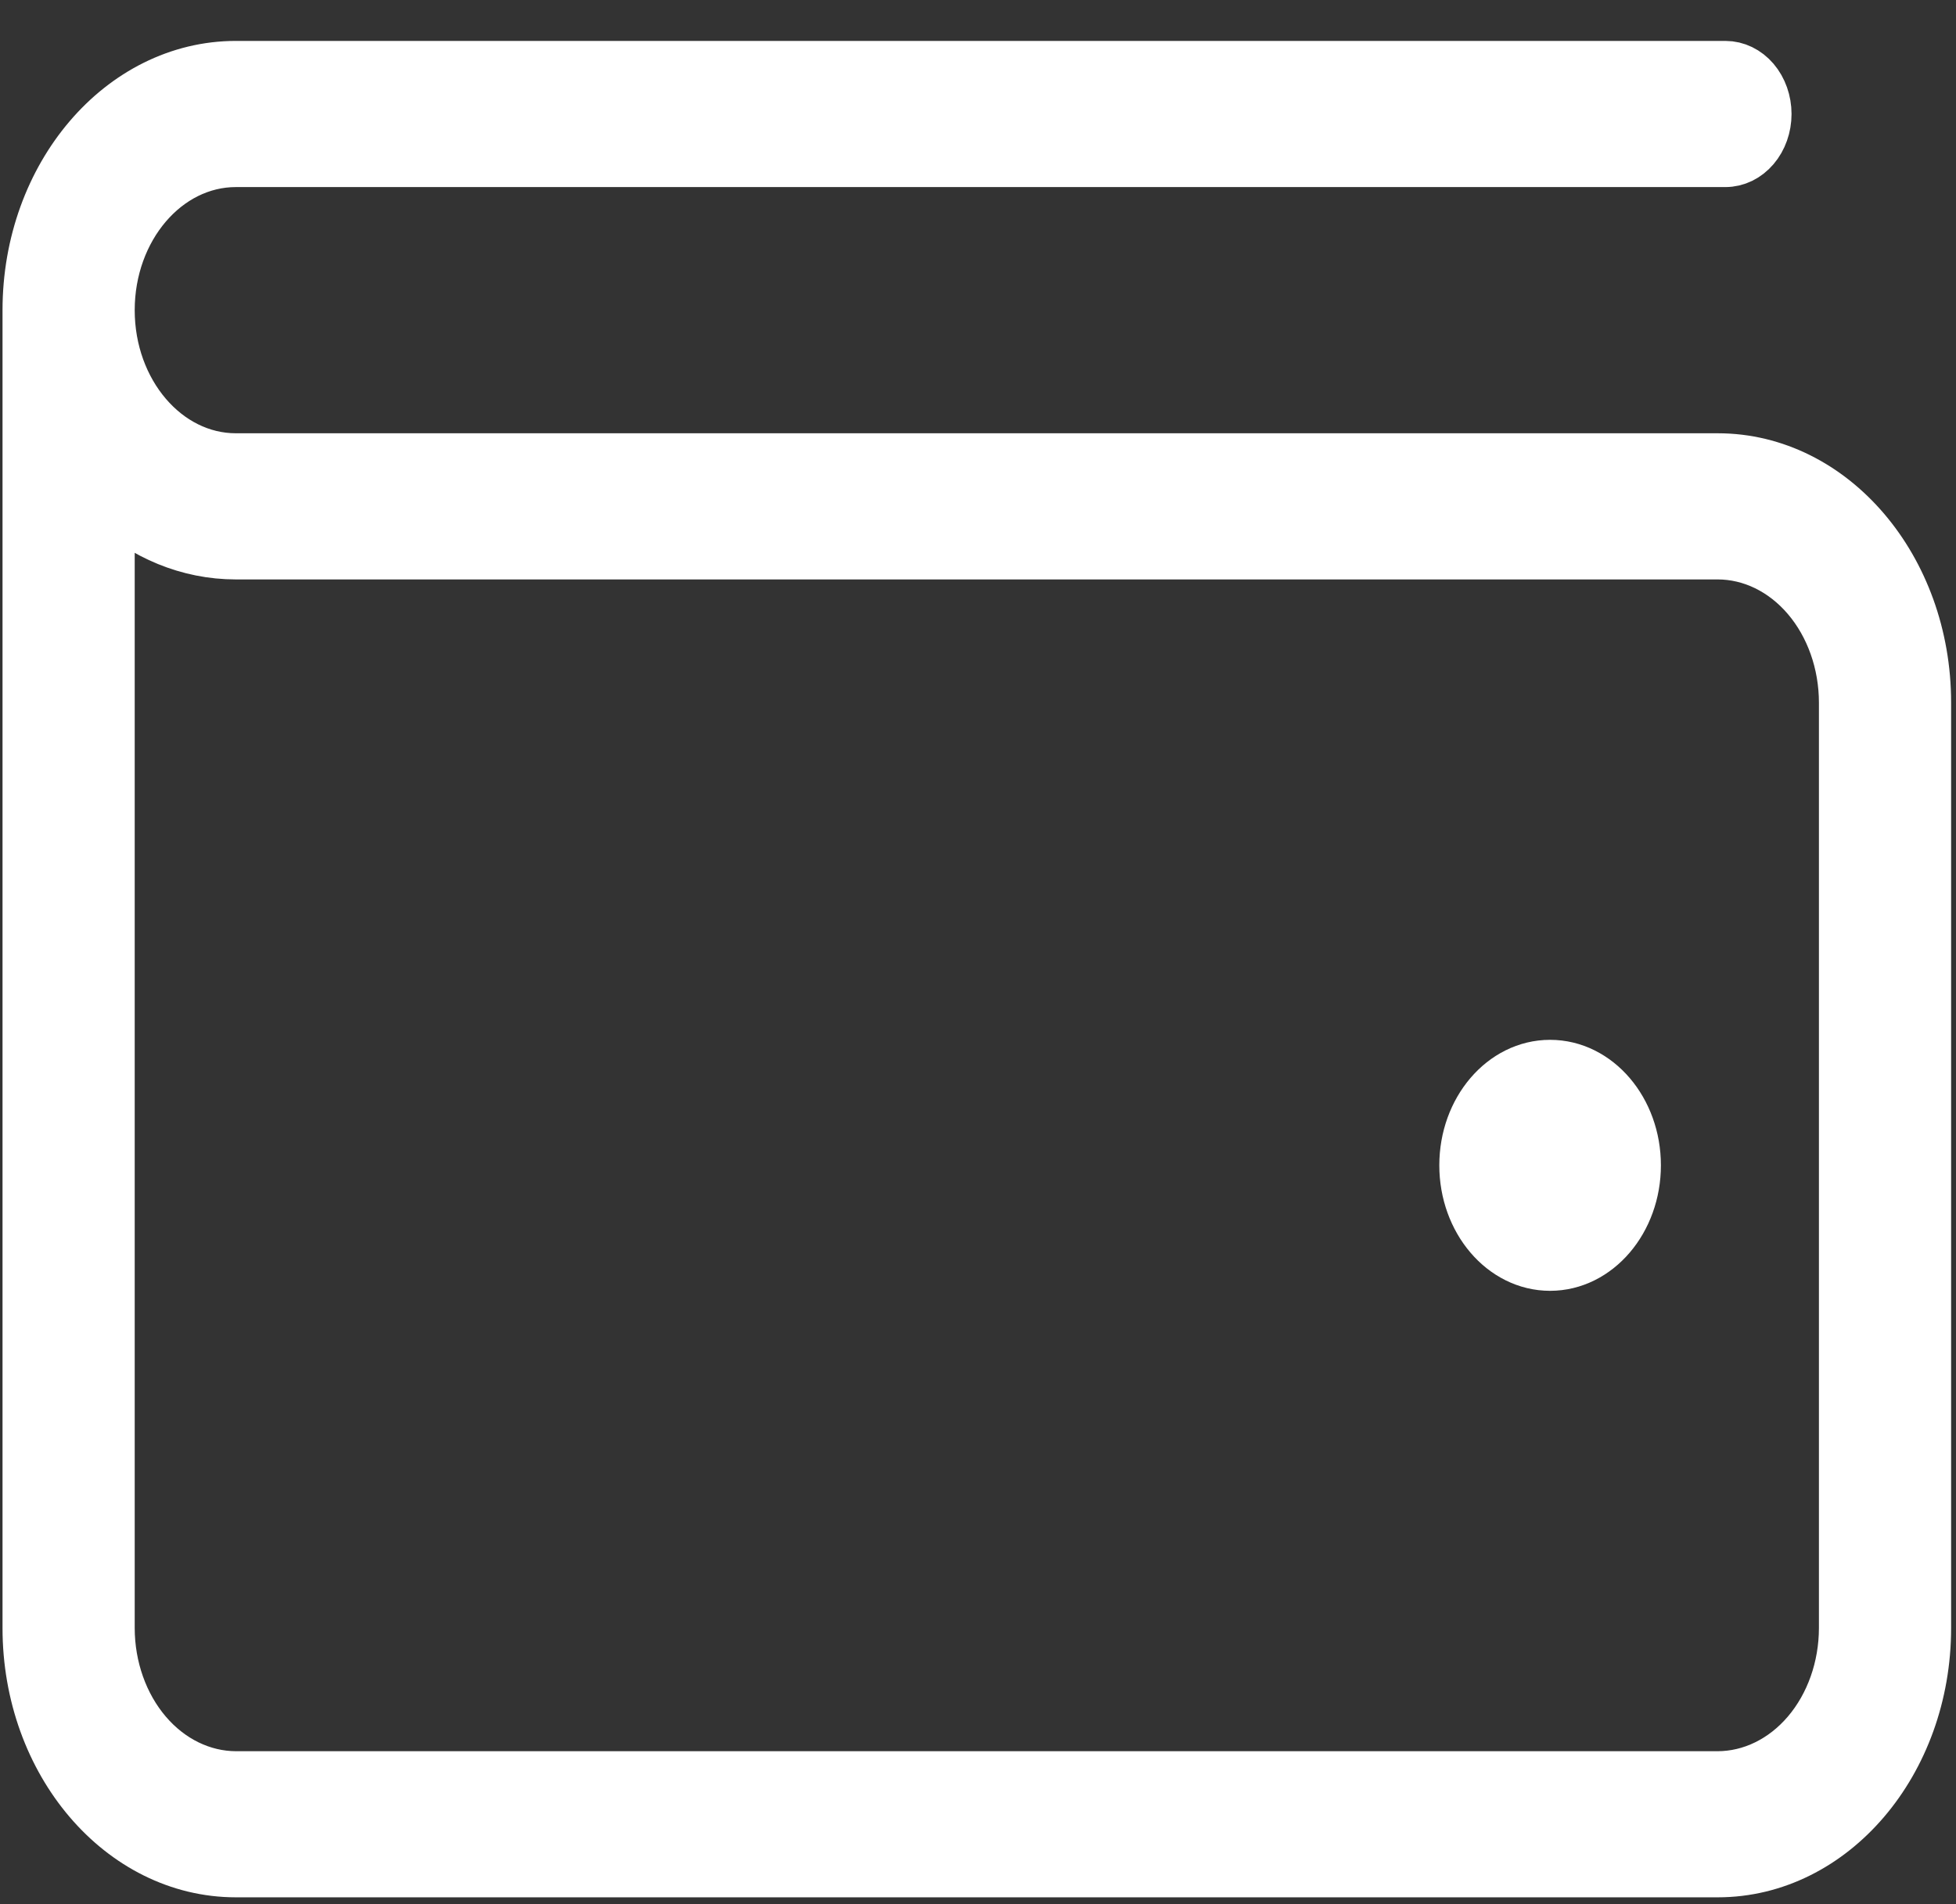 <svg width="38" height="37" viewBox="0 0 38 37" fill="none" xmlns="http://www.w3.org/2000/svg">
  <rect x="0" y="0" width="38" height="37" fill="#333333" stroke="none"/>
  <path d="M33.372 36.367H4.583C2.358 36.367 0.549 34.245 0.549 31.635V6.027C0.549 3.418 2.358 1.295 4.583 1.295H33.521C33.729 1.295 33.928 1.392 34.075 1.564C34.222 1.737 34.305 1.971 34.305 2.215C34.305 2.459 34.222 2.693 34.075 2.865C33.928 3.038 33.729 3.135 33.521 3.135H4.583C3.223 3.135 2.117 4.432 2.117 6.027C2.117 7.622 3.223 8.919 4.583 8.919H33.372C35.596 8.919 37.405 11.042 37.405 13.651V31.635C37.405 34.245 35.596 36.367 33.372 36.367ZM2.117 9.77V31.635C2.118 32.402 2.378 33.137 2.84 33.679C3.302 34.221 3.929 34.526 4.583 34.528H33.372C34.025 34.526 34.652 34.221 35.114 33.679C35.576 33.137 35.836 32.402 35.837 31.635V13.651C35.836 12.884 35.576 12.149 35.114 11.607C34.652 11.065 34.025 10.76 33.372 10.759H4.583C3.655 10.759 2.799 10.39 2.117 9.77Z" fill="white" stroke="white" />
  <path d="M30.113 23.661C30.593 23.661 30.981 23.206 30.981 22.643C30.981 22.081 30.593 21.625 30.113 21.625C29.634 21.625 29.245 22.081 29.245 22.643C29.245 23.206 29.634 23.661 30.113 23.661Z" fill="white" stroke="white" />
  <path d="M30.114 24.582C29.203 24.582 28.462 23.712 28.462 22.643C28.462 21.574 29.203 20.705 30.114 20.705C31.025 20.705 31.767 21.574 31.767 22.643C31.767 23.712 31.025 24.582 30.114 24.582ZM30.114 22.545C30.092 22.545 30.071 22.555 30.055 22.574C30.039 22.592 30.03 22.617 30.03 22.643C30.03 22.752 30.198 22.752 30.198 22.643C30.198 22.617 30.189 22.592 30.174 22.574C30.158 22.555 30.136 22.545 30.114 22.545Z" fill="white" stroke="white" />
</svg>